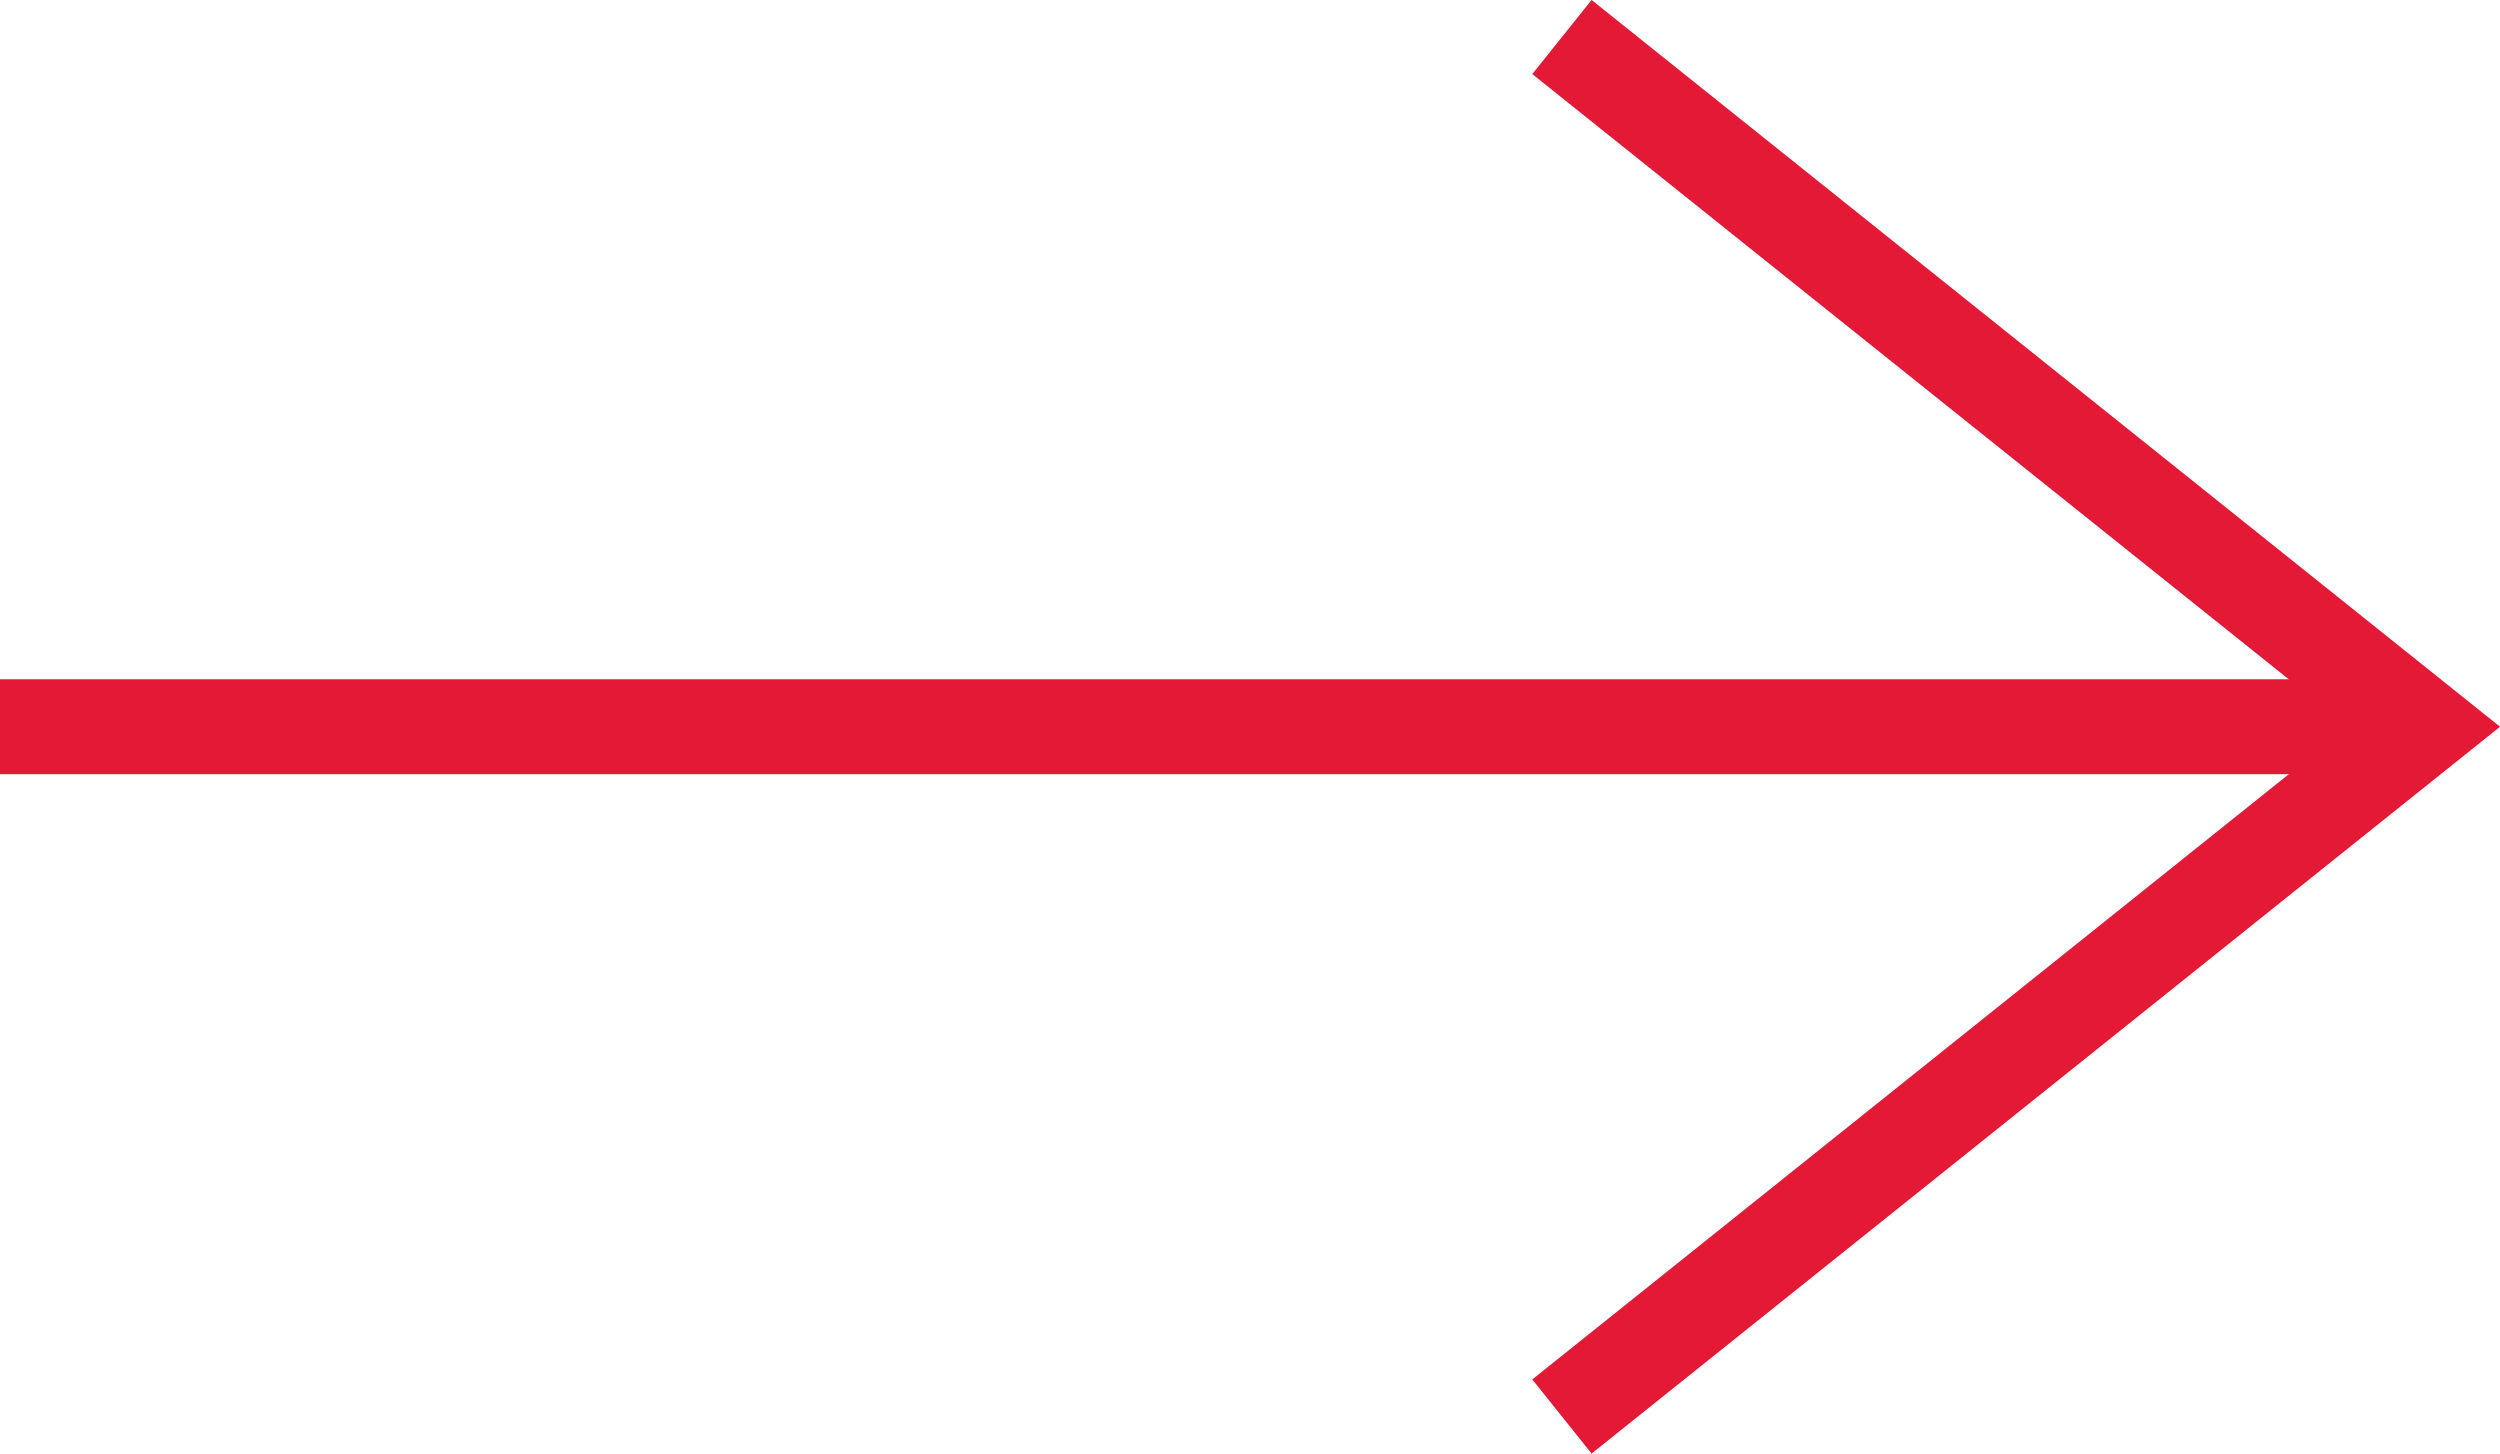 <svg xmlns="http://www.w3.org/2000/svg" width="26.336" height="15.312" viewBox="0 0 26.336 15.312"><g transform="translate(-417.232 -798.617)"><path d="M2182,448l7.266,9.082,7.266-9.082" transform="translate(-14.314 2995.539) rotate(-90)" fill="none" stroke="#e31936" stroke-width="1"/><path d="M2194,433V408" transform="translate(9.232 3000.273) rotate(-90)" fill="none" stroke="#e31936" stroke-width="1"/></g></svg>